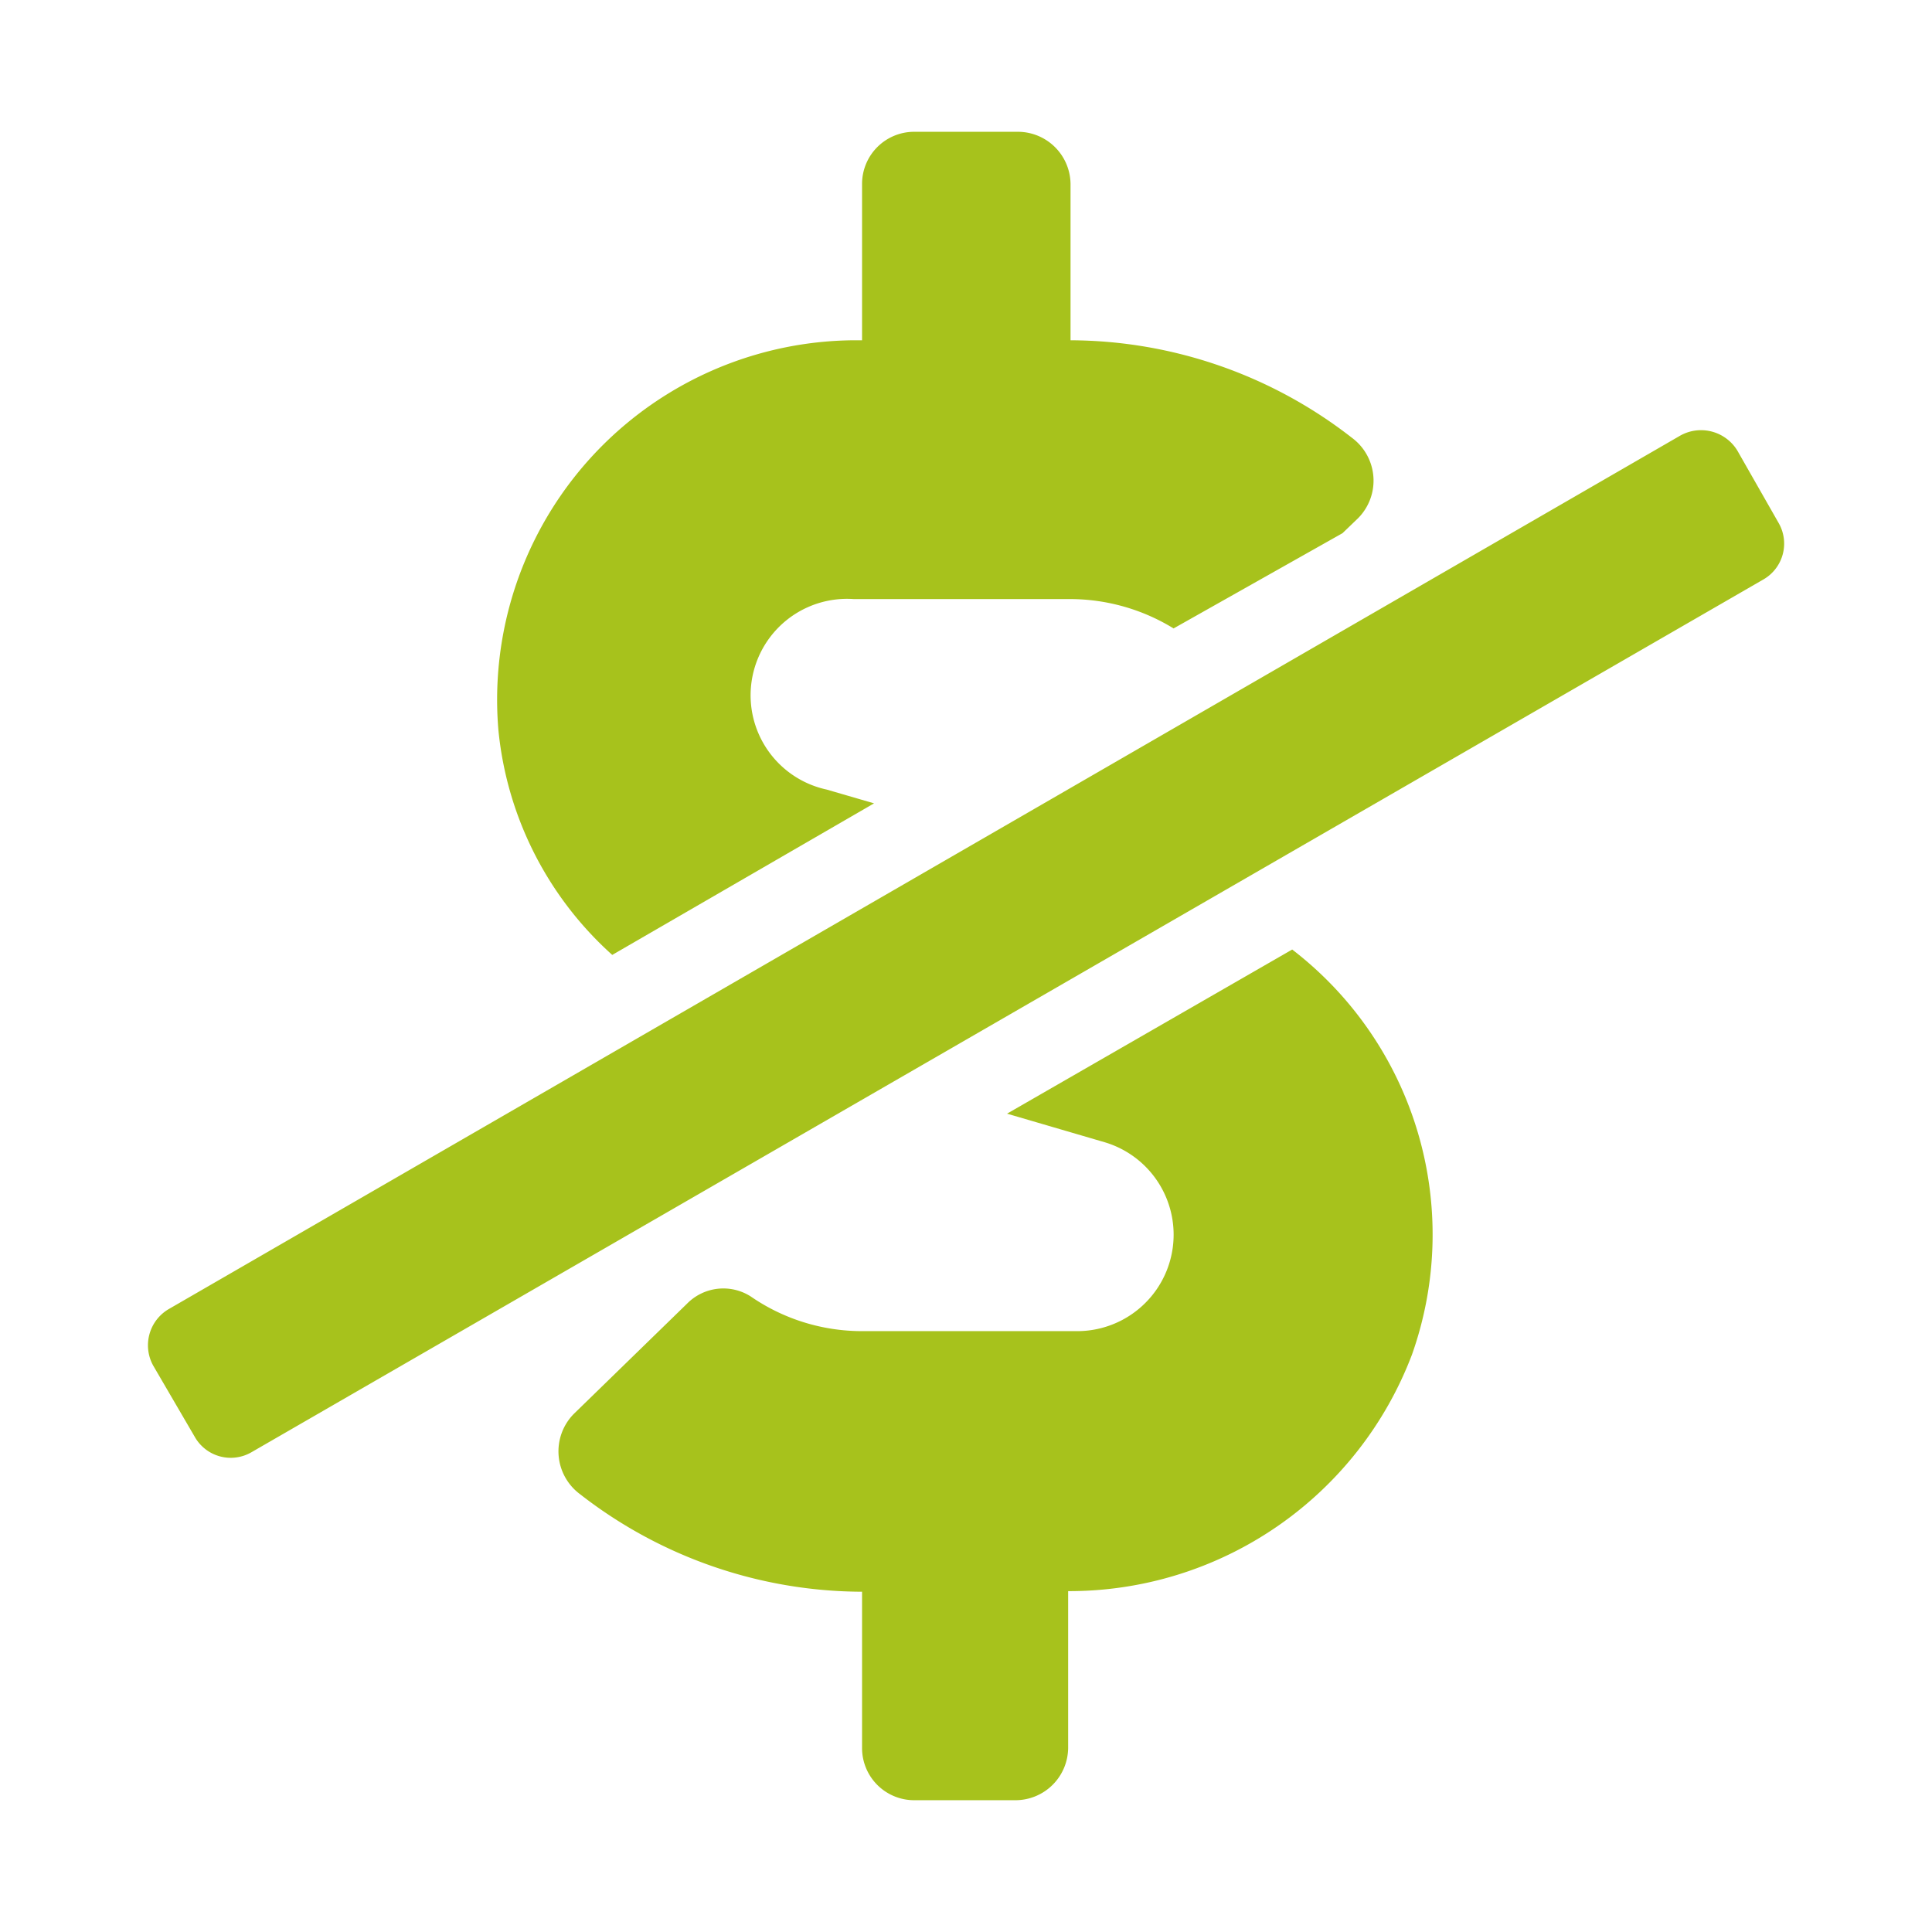 <svg xmlns="http://www.w3.org/2000/svg" viewBox="0 0 32.25 32.25">
    <defs>
        <style>.cls-1{fill:#a7c21c;fill-rule:evenodd;}</style>
    </defs>
    <path class="cls-1"
          d="M14.59,13.41l-.79-.23A1.61,1.61,0,0,1,14.25,10h3.6a3.31,3.31,0,0,1,1.74.49L22.41,8.9l.26-.25a.89.89,0,0,0-.1-1.34,7.68,7.68,0,0,0-4.7-1.63V3.07A.88.88,0,0,0,17,2.2H15.25a.87.87,0,0,0-.86.87V5.68h-.14a6,6,0,0,0-5.93,6.51,5.8,5.8,0,0,0,1.9,3.75l4.37-2.53Zm2.22,5.18,4.76-2.74a6,6,0,0,1,2,6.76,6.12,6.12,0,0,1-5.74,3.95v2.62a.88.88,0,0,1-.88.87H15.25a.87.87,0,0,1-.86-.87V26.57a7.69,7.69,0,0,1-4.71-1.63.89.89,0,0,1-.1-1.34l1.89-1.84a.85.85,0,0,1,1.06-.12,3.27,3.27,0,0,0,1.86.58H18a1.61,1.61,0,0,0,.45-3.15l-1.64-.48ZM29,7.52l.69,1.21a.69.69,0,0,1-.25.94L4.2,24.24A.69.69,0,0,1,3.26,24l-.7-1.2a.7.7,0,0,1,.26-.95L28.05,7.27A.71.71,0,0,1,29,7.52Z"/>
</svg>